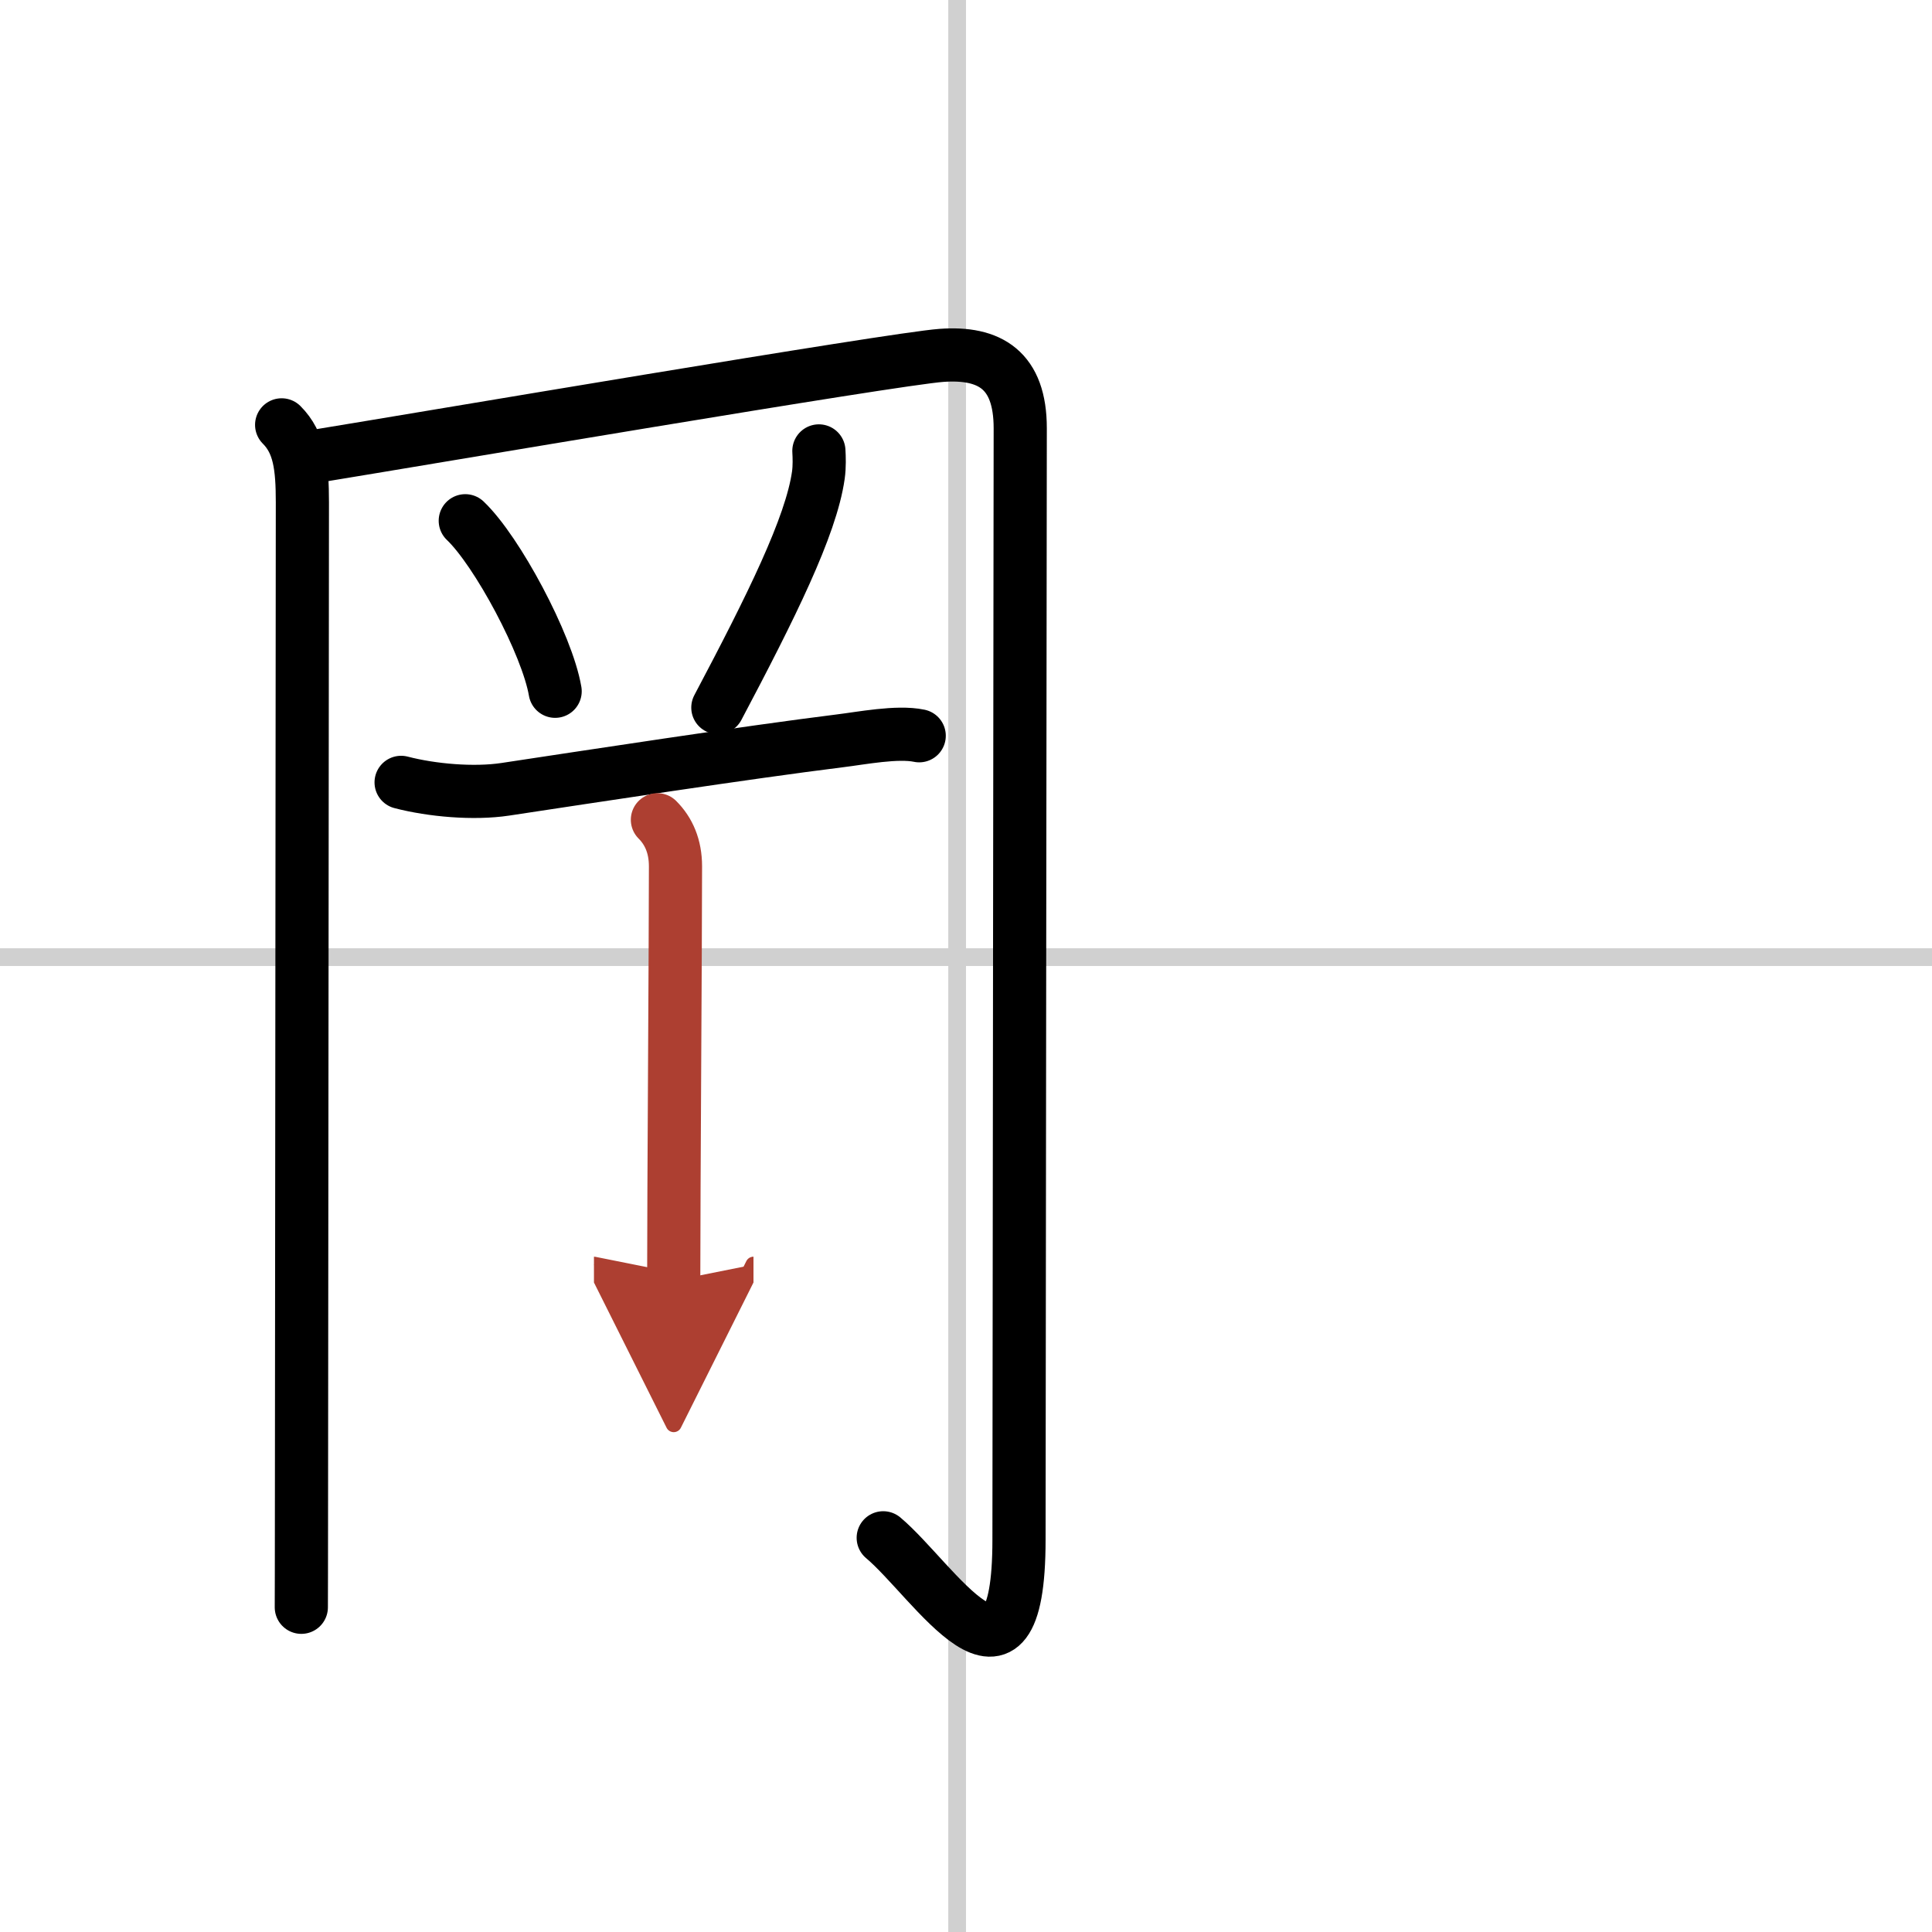 <svg width="400" height="400" viewBox="0 0 109 109" xmlns="http://www.w3.org/2000/svg"><defs><marker id="a" markerWidth="4" orient="auto" refX="1" refY="5" viewBox="0 0 10 10"><polyline points="0 0 10 5 0 10 1 5" fill="#ad3f31" stroke="#ad3f31"/></marker></defs><g fill="none" stroke="#000" stroke-linecap="round" stroke-linejoin="round" stroke-width="3"><rect width="100%" height="100%" fill="#fff" stroke="#fff"/><line x1="54" x2="54" y2="109" stroke="#d0d0d0" stroke-width="1"/><line x2="109" y1="54" y2="54" stroke="#d0d0d0" stroke-width="1"/><path d="m15.89 23.97c1.01 1.01 1.17 2.36 1.17 4.38 0 3.78-0.04 40.35-0.05 55.65 0 4-0.01 6.54-0.01 6.68"/><path d="m18.05 25.7c5.47-0.89 32.32-5.45 35.06-5.65s4.45 0.83 4.45 4.11c0 2.45-0.07 57.57-0.07 62.71 0 10.25-4.82 2.27-7.66-0.11"/><path d="m26.25 29.38c1.79 1.7 4.62 6.98 5.07 9.62"/><path d="m46.2 25.44c0.02 0.34 0.04 0.88-0.03 1.37-0.41 2.89-2.67 7.44-5.67 13.11"/><path d="m22.63 44.14c1.73 0.45 4.09 0.66 5.88 0.39 4.57-0.69 13.62-2.08 18.85-2.73 1.24-0.15 3.26-0.55 4.5-0.29"/><path d="m37.09 46.25c0.64 0.64 1.02 1.5 1.02 2.63 0 4.49-0.1 18.24-0.1 23.37" marker-end="url(#a)" stroke="#ad3f31"/></g></svg>
